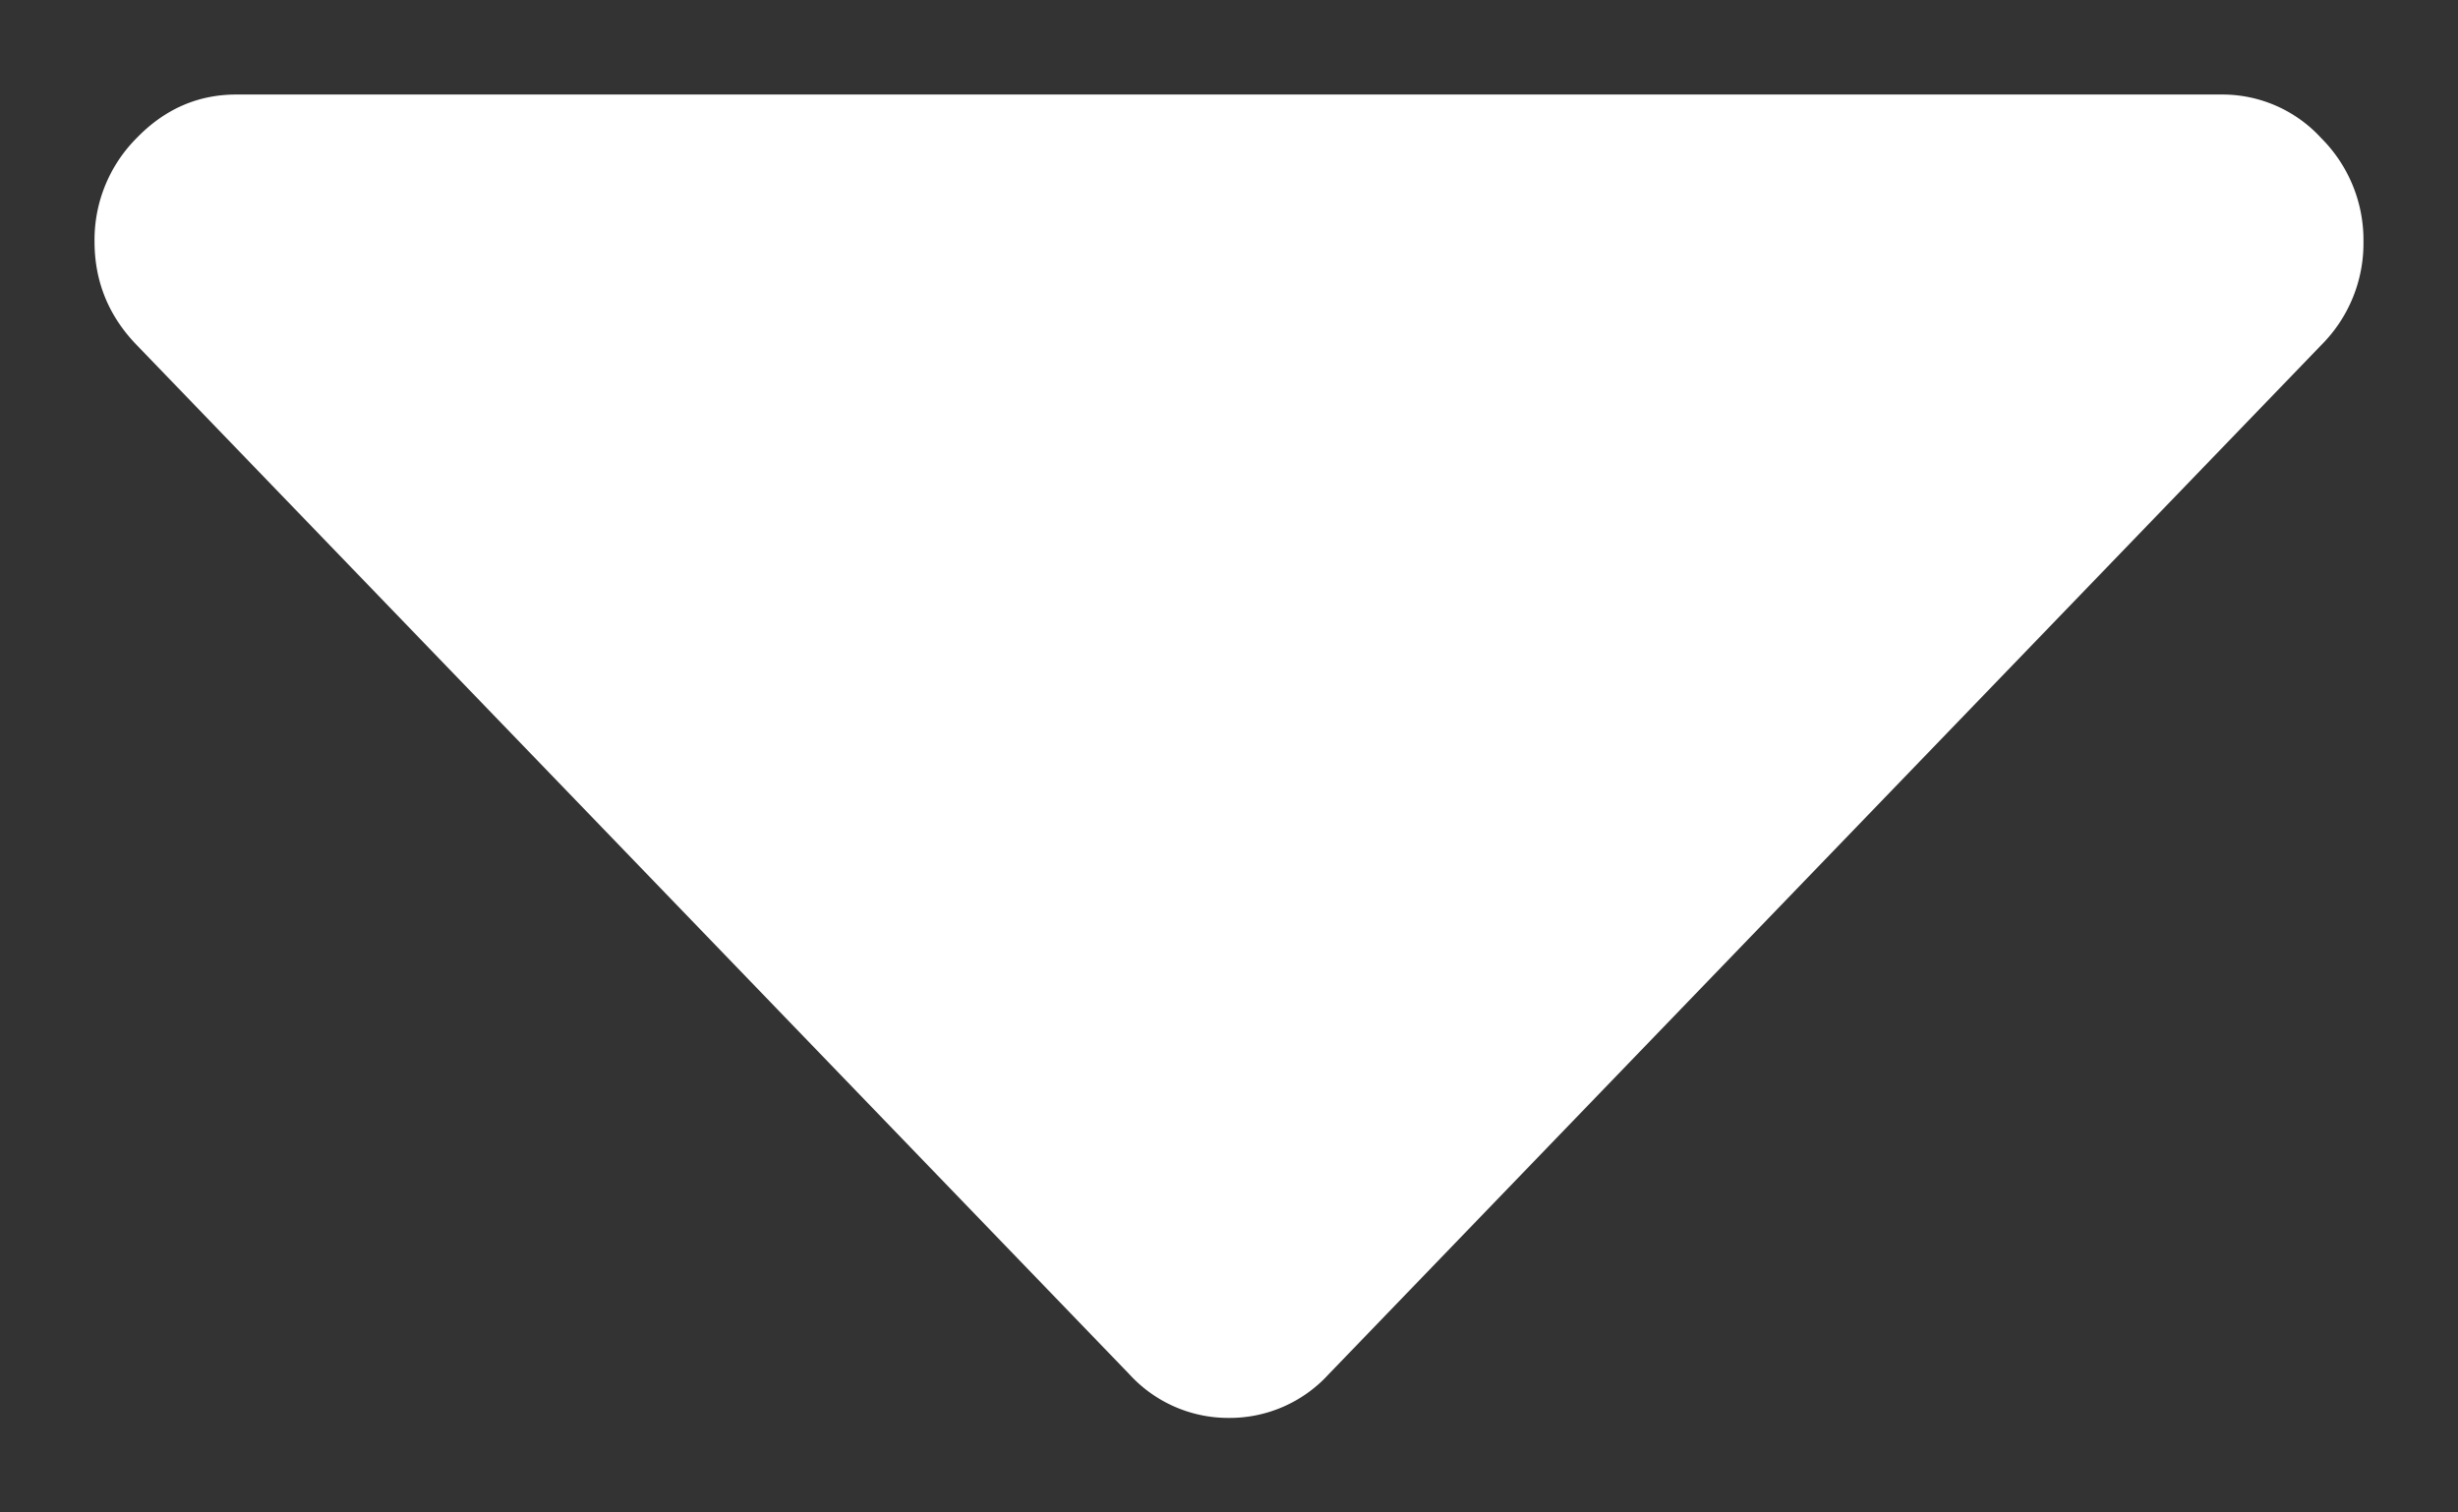 <svg xmlns="http://www.w3.org/2000/svg" xmlns:xlink="http://www.w3.org/1999/xlink" width="13" height="8" viewBox="0 0 13 8">
    <rect x="0" y="0" width="13" height="8" fill="#333333" stroke="none"/>
    <defs>
        <path id="a" d="M9.769 3.473l-5.444-5.25A.76.76 0 0 0 3.778-2a.761.761 0 0 0-.547.223A.708.708 0 0 0 3-1.25v10.5c0 .203.077.379.23.527a.762.762 0 0 0 .548.223c.21 0 .393-.074.547-.223l5.444-5.25A.709.709 0 0 0 10 4a.709.709 0 0 0-.231-.527z"/>
    </defs>
    <g fill="none" fill-rule="evenodd">
        <mask id="b" fill="#fff">
            <use xlink:href="#a"/>
        </mask>
        <use fill="#fff" fill-rule="nonzero" transform="rotate(90 6.5 4)" xlink:href="#a"/>
    </g>
</svg>

